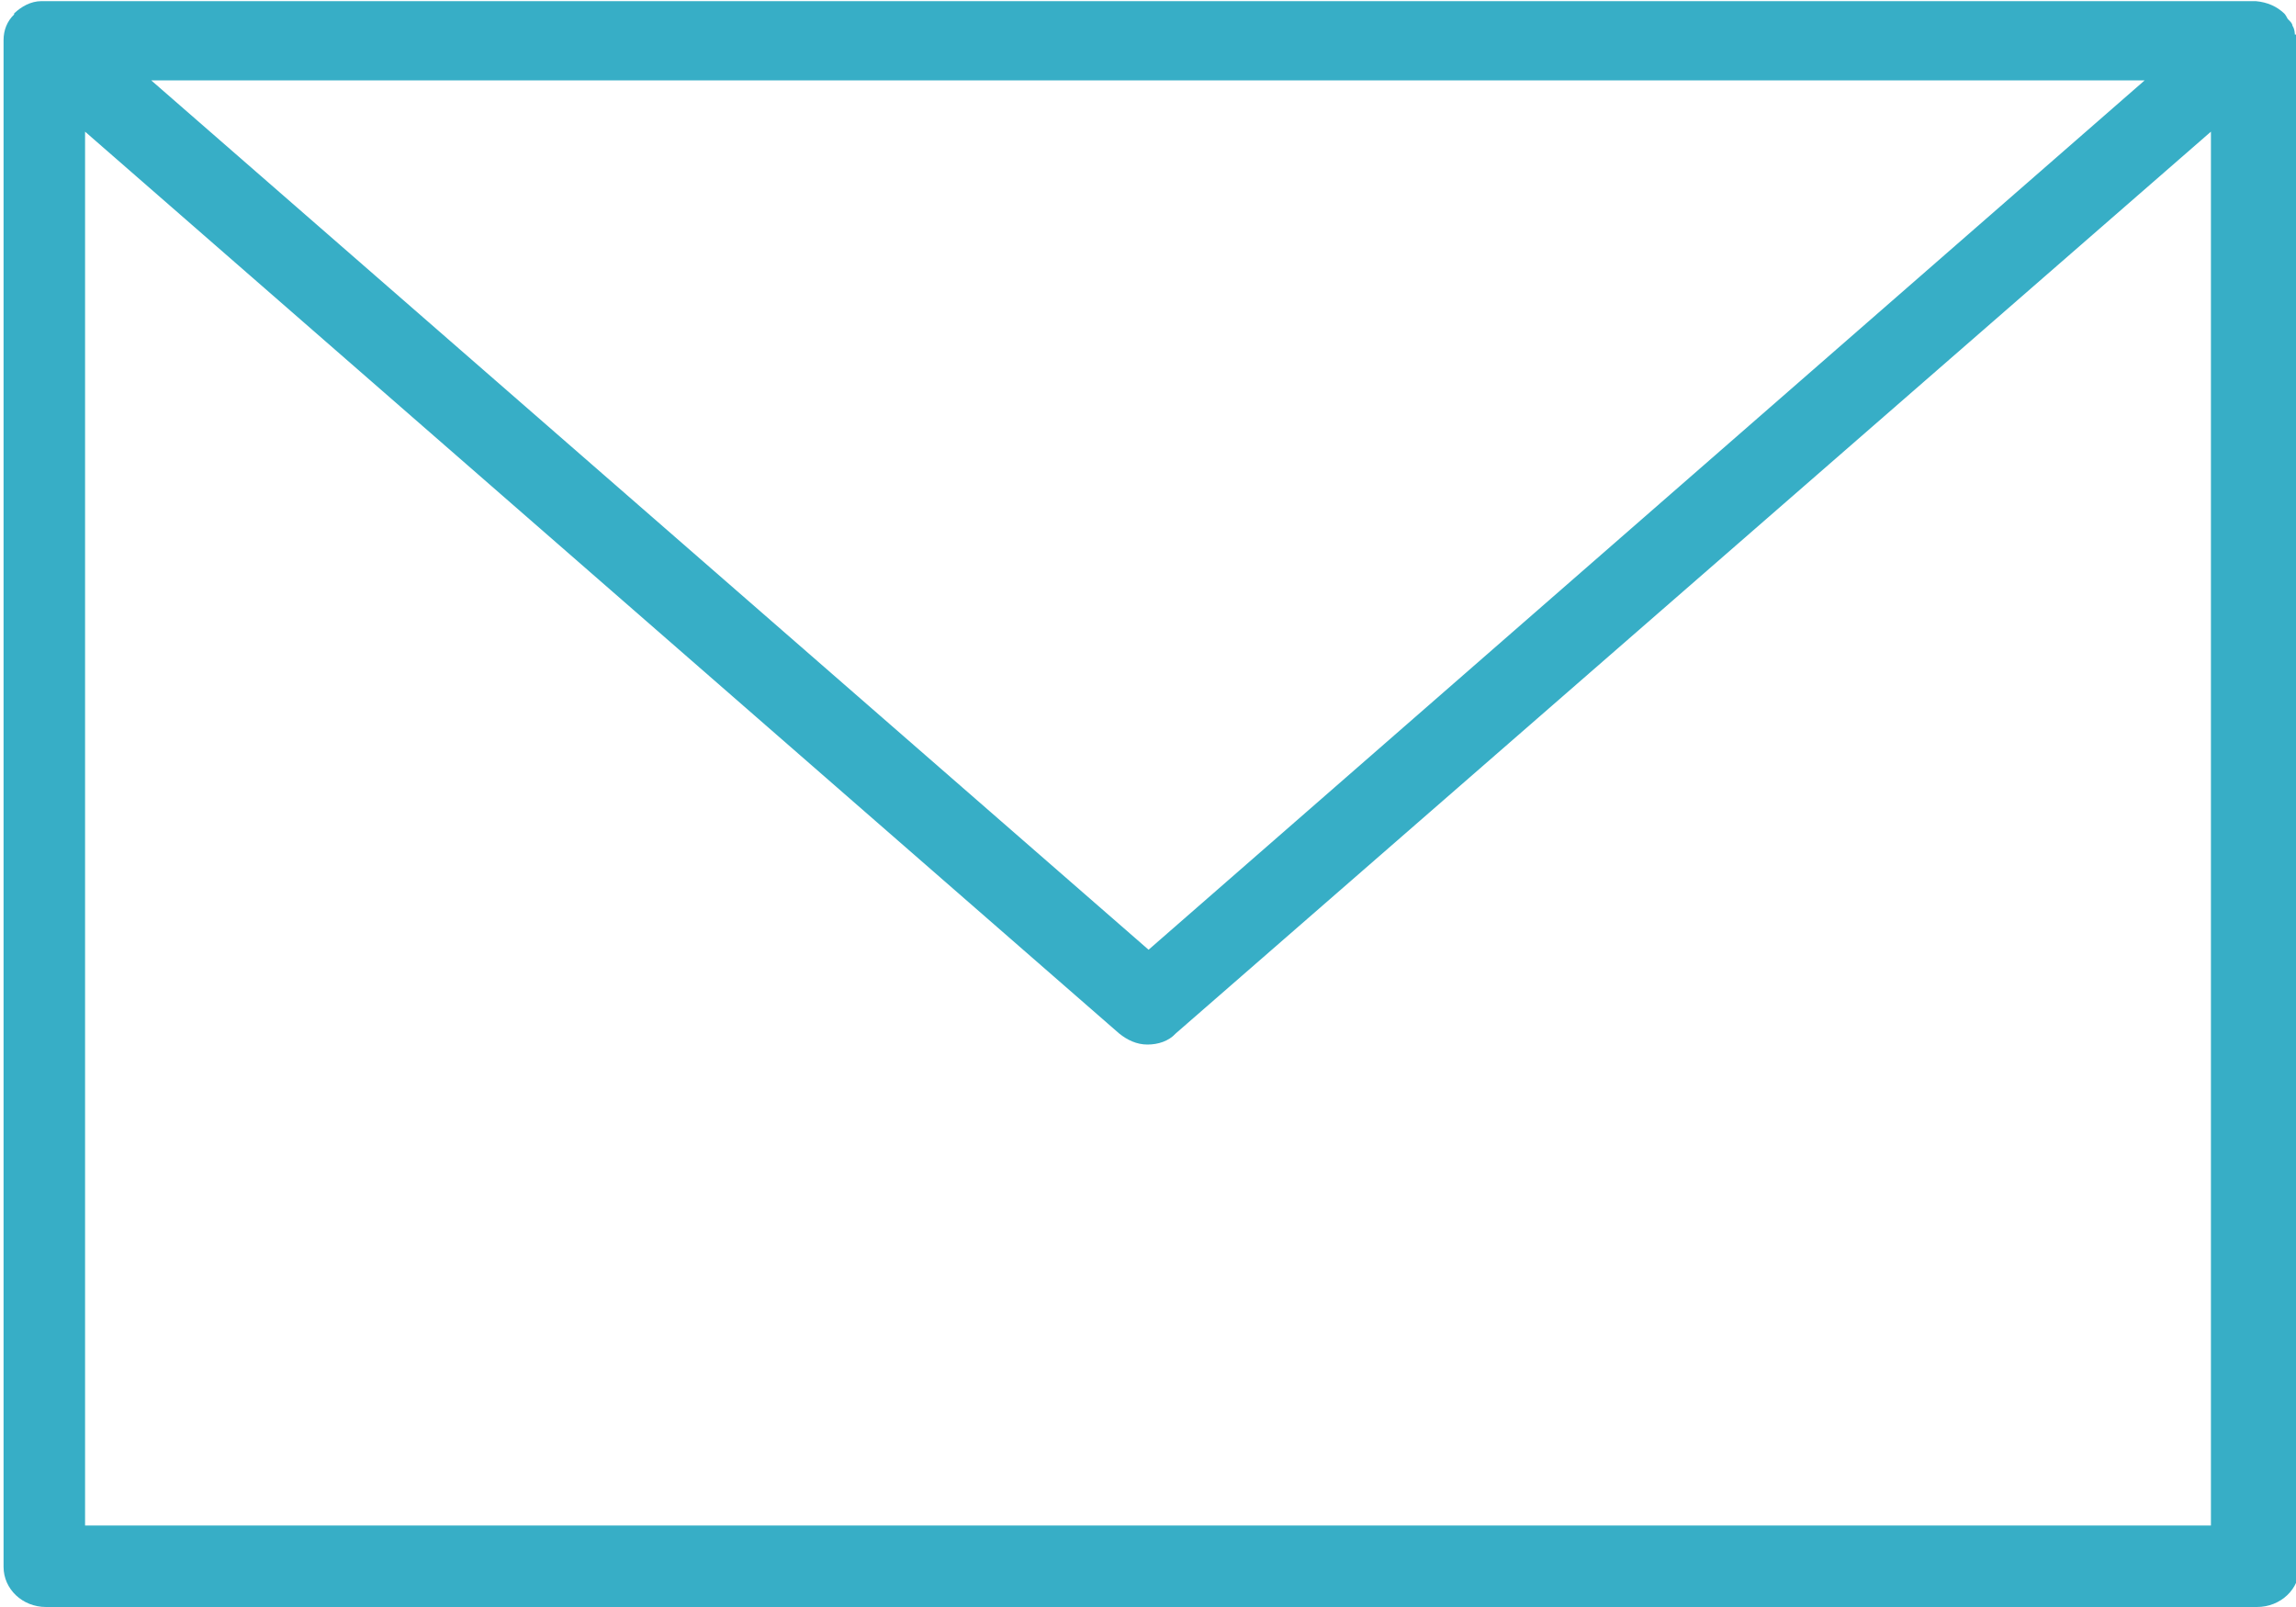 <svg width="20" height="14" viewBox="0 0 20 14" fill="none" xmlns="http://www.w3.org/2000/svg">
<g clip-path="url(#clip0_202_500)">
<path d="M19.99 0.301C19.99 0.301 19.99 0.253 19.969 0.224C19.969 0.204 19.948 0.185 19.928 0.165C19.918 0.146 19.907 0.126 19.897 0.117C19.835 0.058 19.753 0.019 19.65 0.01C19.65 0.01 19.65 0.01 19.64 0.01H0.37C0.37 0.01 0.37 0.01 0.36 0.01C0.268 0.01 0.185 0.058 0.123 0.117C0.123 0.117 0.123 0.117 0.123 0.126C0.062 0.185 0.031 0.262 0.031 0.35V13.65C0.031 13.844 0.195 14 0.401 14H19.66C19.866 14 20.031 13.844 20.031 13.65V0.35C20.031 0.35 20.031 0.311 20.02 0.301H19.99ZM0.741 1.147L9.748 9.003C9.82 9.061 9.902 9.1 9.995 9.1C10.087 9.1 10.18 9.071 10.242 9.003L19.259 1.147V13.29H0.741V1.147ZM1.317 0.7H18.682L10.005 8.274L1.317 0.7Z" fill="#37AEC6"/>
</g>
<defs>
<clipPath id="clip0_202_500">
<rect width="20" height="14" fill="white"/>
</clipPath>
</defs>
</svg>
